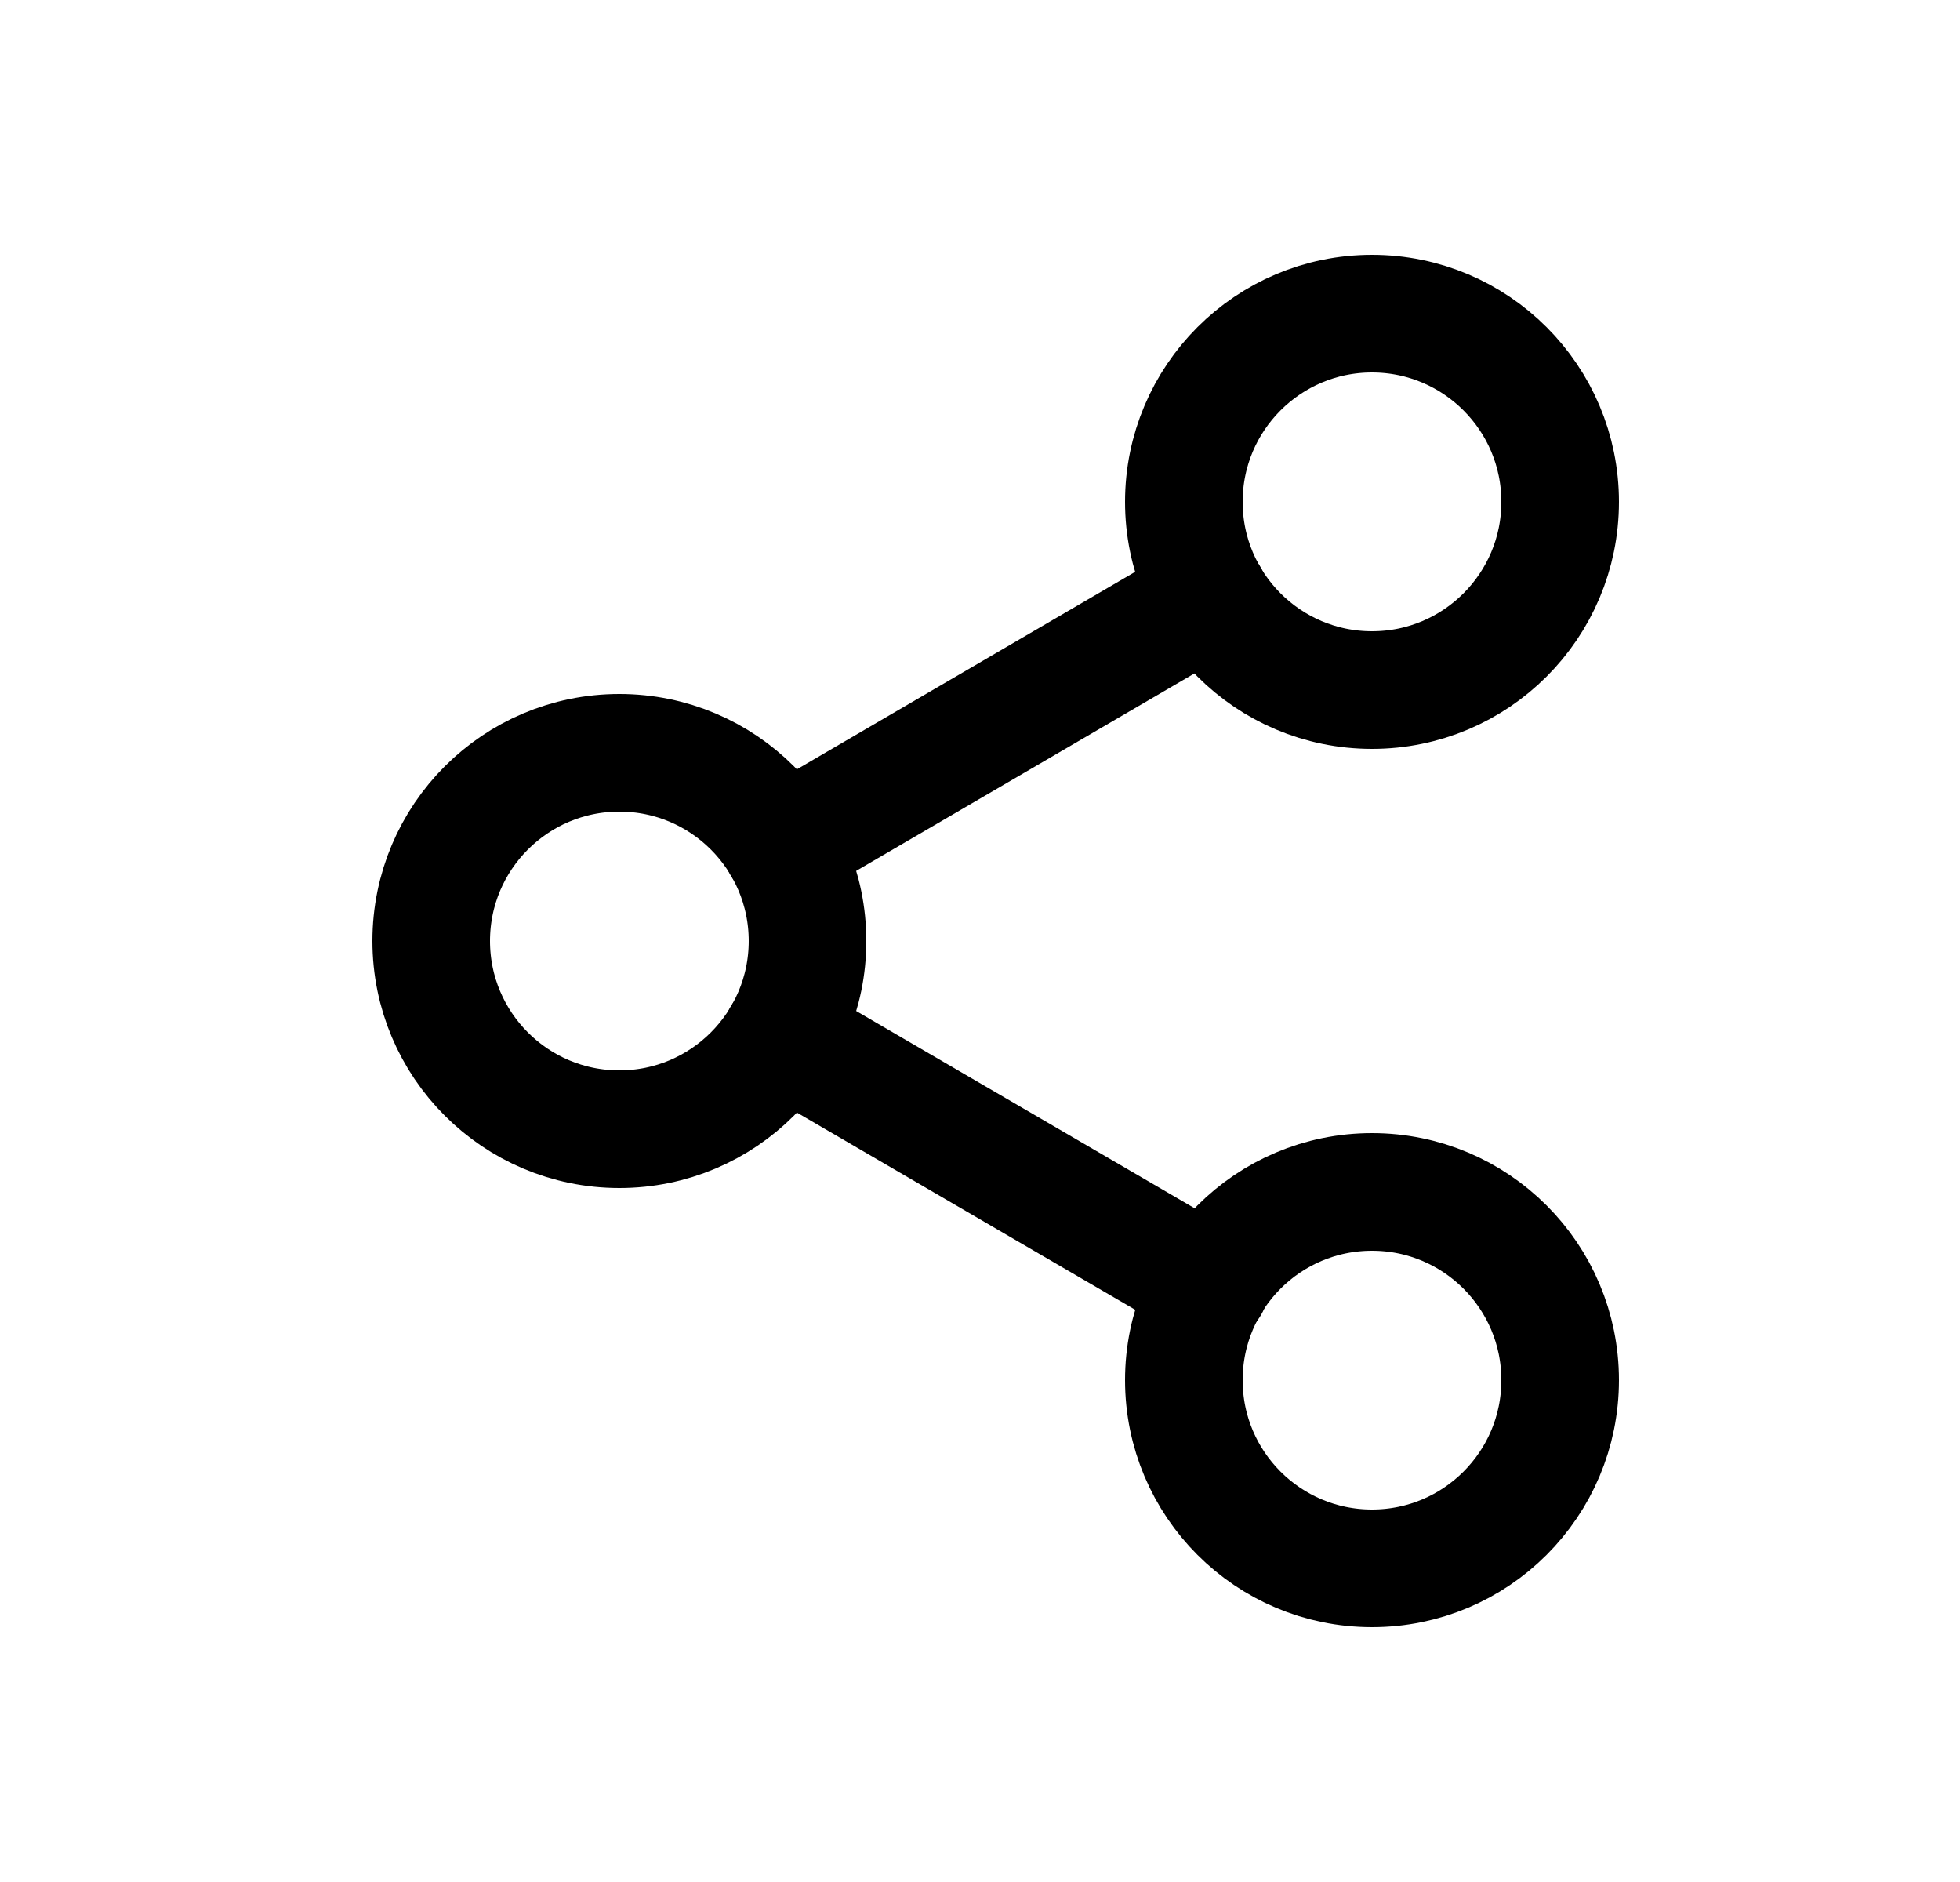 <svg width="25" height="24" viewBox="0 0 25 24" fill="none" xmlns="http://www.w3.org/2000/svg">
<path d="M17.5 8.8C18.826 8.8 19.9 7.725 19.9 6.4C19.9 5.075 18.826 4 17.5 4C16.175 4 15.1 5.075 15.1 6.4C15.1 7.725 16.175 8.8 17.5 8.8Z" stroke="black" stroke-width="1.5" stroke-linecap="round" stroke-linejoin="round"/>
<path d="M7.9 14.4C9.225 14.4 10.3 13.325 10.3 12C10.3 10.674 9.225 9.6 7.9 9.6C6.575 9.6 5.5 10.674 5.5 12C5.5 13.325 6.575 14.4 7.9 14.4Z" stroke="black" stroke-width="1.5" stroke-linecap="round" stroke-linejoin="round"/>
<path d="M17.5 20C18.826 20 19.9 18.926 19.9 17.6C19.9 16.275 18.826 15.2 17.5 15.2C16.175 15.2 15.1 16.275 15.1 17.6C15.1 18.926 16.175 20 17.5 20Z" stroke="black" stroke-width="1.5" stroke-linecap="round" stroke-linejoin="round"/>
<path d="M9.972 13.208L15.436 16.392" stroke="black" stroke-width="1.5" stroke-linecap="round" stroke-linejoin="round"/>
<path d="M15.428 7.607L9.972 10.791" stroke="black" stroke-width="1.5" stroke-linecap="round" stroke-linejoin="round"/>
</svg>

